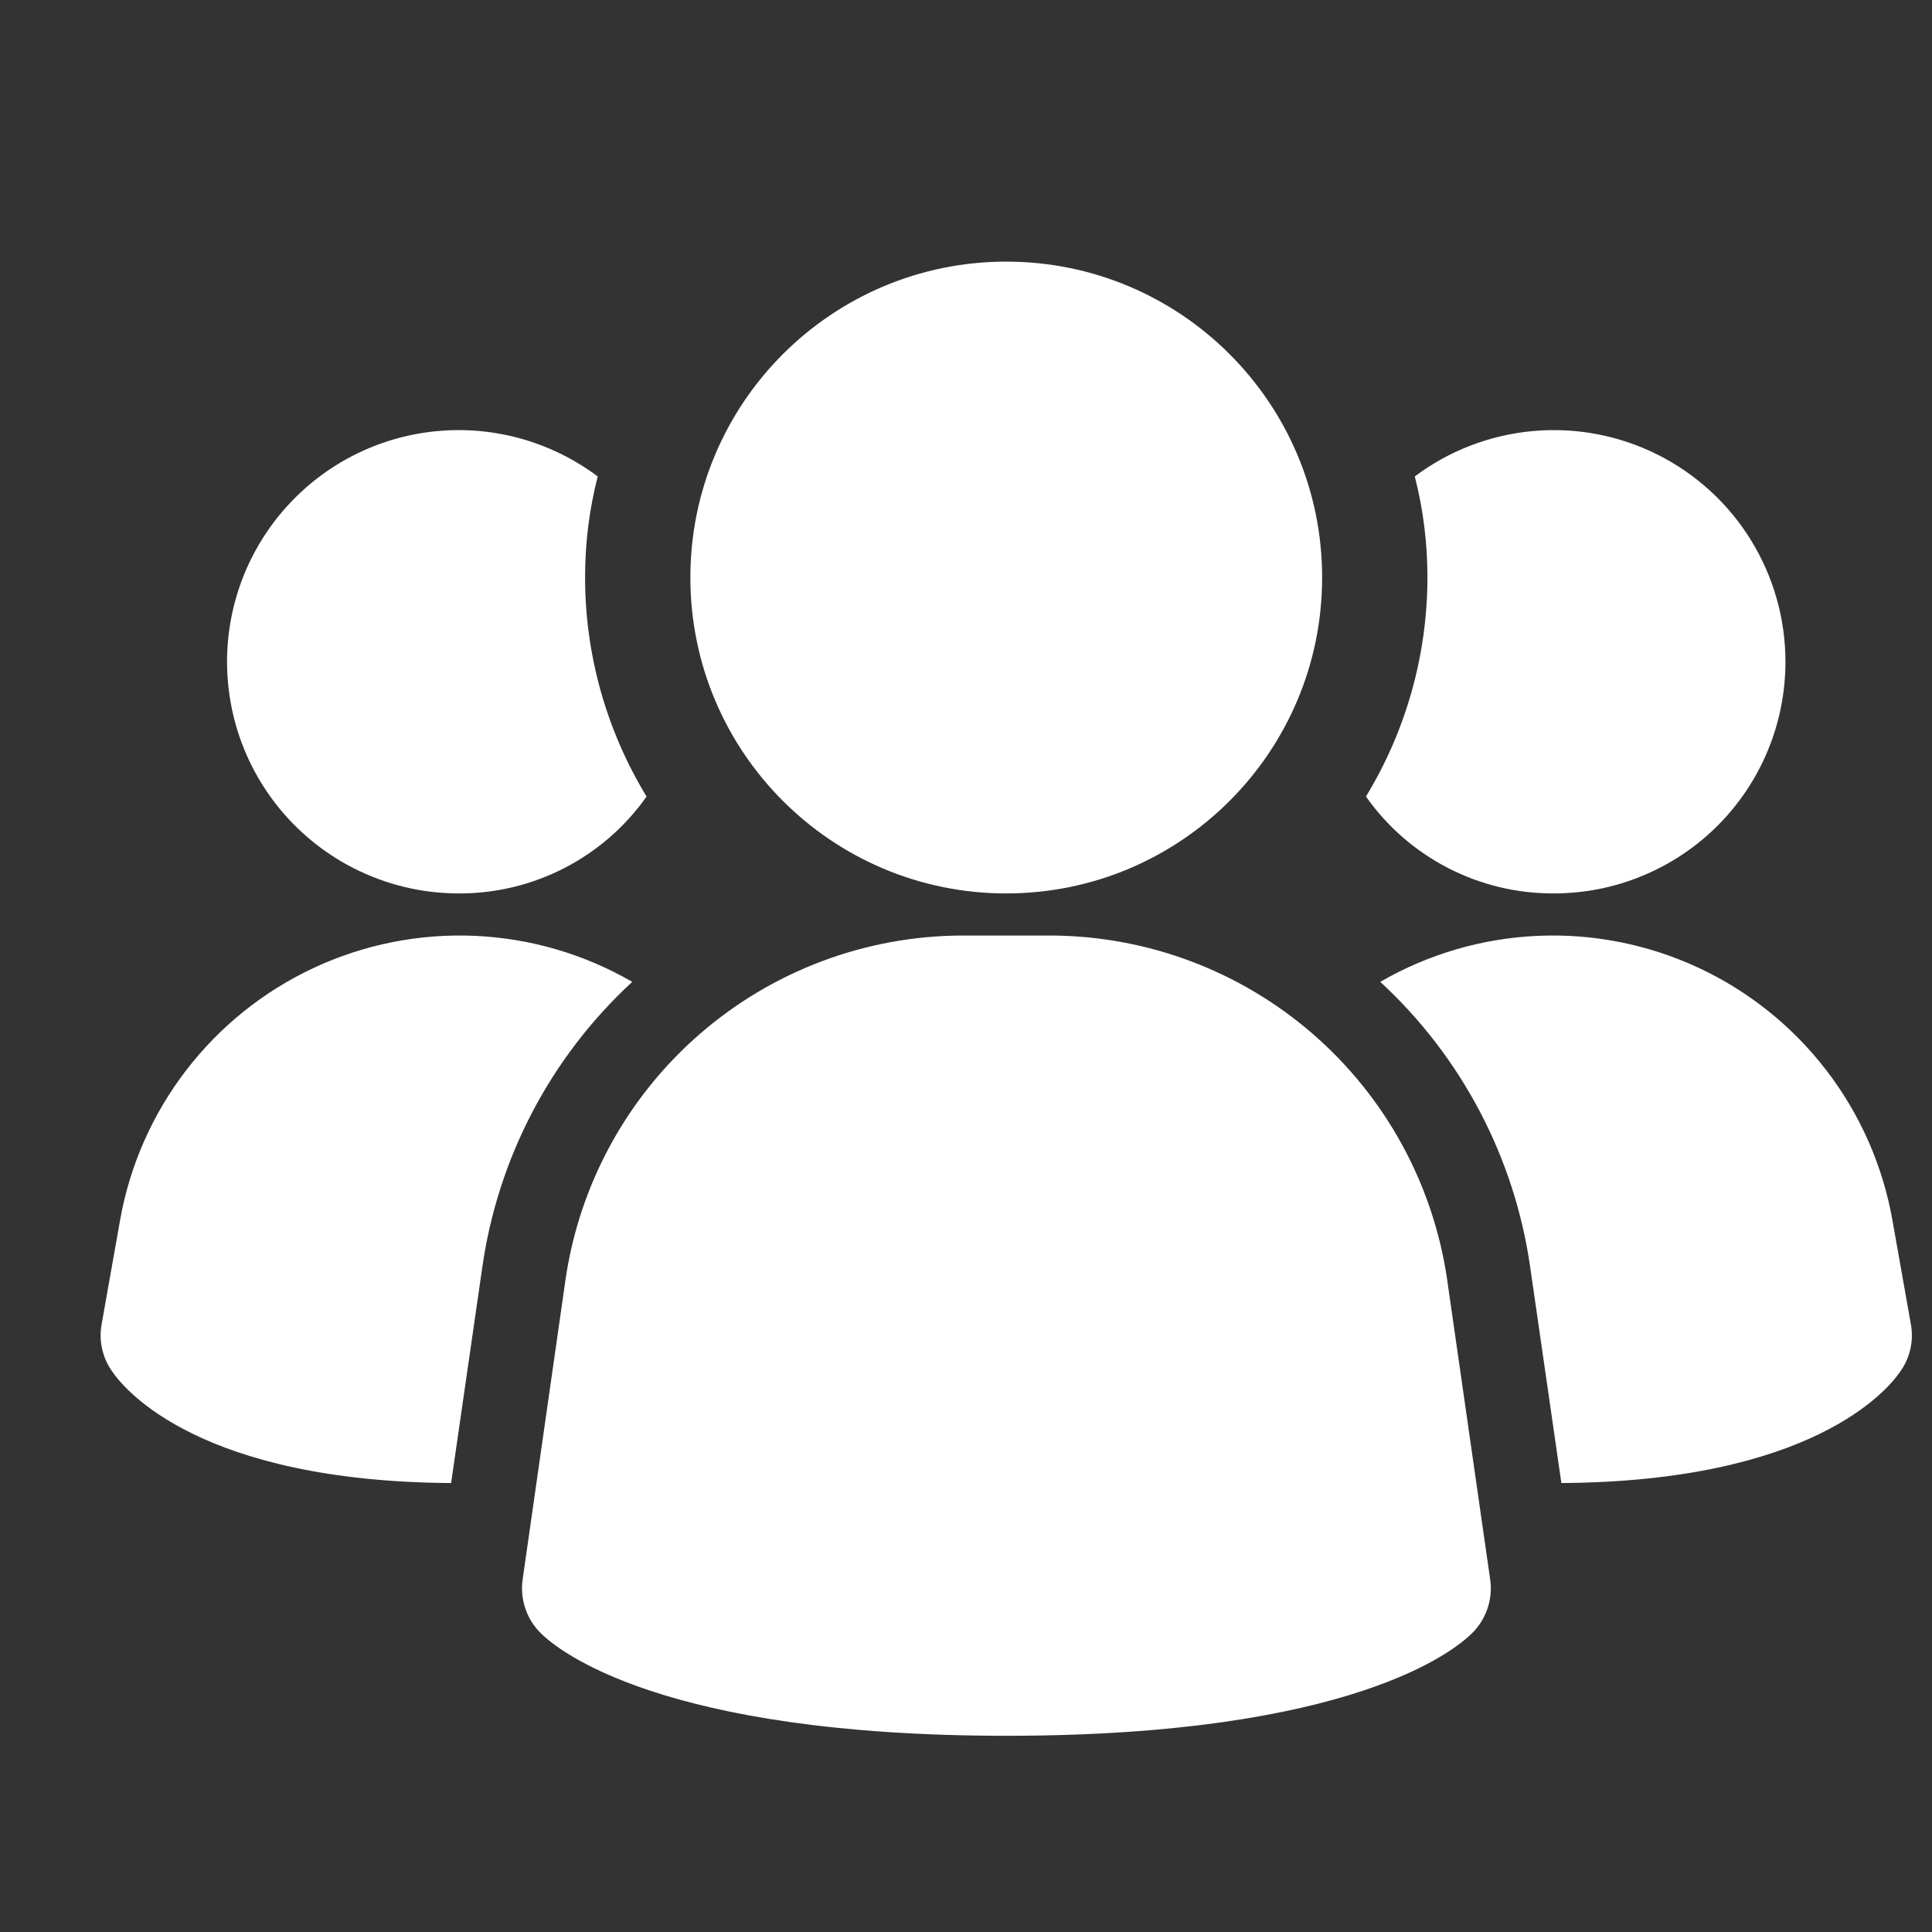 <svg width="48" height="48" viewBox="0 0 48 48" fill="none" xmlns="http://www.w3.org/2000/svg">
<rect x="0" y="0" width="48" height="48" fill="#333333" stroke="none"/>
<path d="M35.952 31.778C35.604 29.414 34.42 27.253 32.616 25.687C30.811 24.121 28.505 23.254 26.116 23.243H23.889C21.499 23.254 19.193 24.121 17.389 25.687C15.584 27.253 14.4 29.414 14.052 31.778L12.985 39.241C12.951 39.482 12.973 39.728 13.051 39.959C13.128 40.19 13.258 40.4 13.431 40.572C13.849 40.99 16.417 43.125 25.004 43.125C33.591 43.125 36.153 40.999 36.578 40.572C36.75 40.4 36.88 40.19 36.958 39.959C37.035 39.728 37.058 39.482 37.023 39.241L35.952 31.778ZM15.708 24.394C13.685 26.259 12.369 28.765 11.982 31.489L11.208 36.846C4.992 36.805 3.109 34.544 2.795 34.084C2.673 33.917 2.587 33.727 2.54 33.526C2.493 33.324 2.487 33.115 2.523 32.912L2.983 30.317C3.223 28.96 3.786 27.682 4.626 26.59C5.465 25.498 6.555 24.624 7.803 24.043C9.052 23.462 10.423 23.19 11.799 23.251C13.175 23.312 14.515 23.704 15.708 24.394ZM47.477 32.912C47.513 33.115 47.507 33.324 47.46 33.526C47.413 33.727 47.327 33.917 47.205 34.084C46.891 34.544 45.008 36.805 38.792 36.846L38.018 31.489C37.631 28.765 36.315 26.259 34.292 24.394C35.484 23.704 36.825 23.312 38.201 23.251C39.577 23.19 40.948 23.462 42.197 24.043C43.445 24.624 44.535 25.498 45.374 26.59C46.214 27.682 46.777 28.96 47.017 30.317L47.477 32.912ZM16.064 19.79C15.537 20.537 14.837 21.146 14.025 21.565C13.212 21.984 12.311 22.201 11.396 22.197C10.484 22.197 9.586 21.98 8.774 21.564C7.962 21.149 7.261 20.546 6.727 19.806C6.194 19.067 5.844 18.211 5.707 17.309C5.569 16.407 5.648 15.486 5.936 14.621C6.225 13.756 6.715 12.972 7.366 12.333C8.016 11.694 8.81 11.219 9.68 10.947C10.551 10.676 11.473 10.614 12.372 10.769C13.271 10.924 14.12 11.29 14.85 11.837C14.64 12.657 14.534 13.501 14.536 14.348C14.537 16.268 15.066 18.15 16.064 19.79ZM44.359 16.441C44.359 17.197 44.211 17.946 43.922 18.644C43.633 19.343 43.209 19.977 42.675 20.512C42.14 21.047 41.505 21.47 40.807 21.759C40.108 22.049 39.36 22.197 38.604 22.197C37.689 22.201 36.788 21.984 35.975 21.565C35.163 21.146 34.463 20.537 33.937 19.79C34.934 18.15 35.463 16.268 35.464 14.348C35.466 13.501 35.36 12.657 35.15 11.837C36.005 11.195 37.022 10.805 38.087 10.709C39.151 10.613 40.221 10.815 41.178 11.293C42.133 11.771 42.938 12.506 43.499 13.415C44.061 14.325 44.359 15.372 44.359 16.441Z" fill="white"/>
<path d="M25 22.197C29.334 22.197 32.848 18.683 32.848 14.348C32.848 10.014 29.334 6.5 25 6.5C20.666 6.5 17.152 10.014 17.152 14.348C17.152 18.683 20.666 22.197 25 22.197Z" fill="white"/>
</svg>
